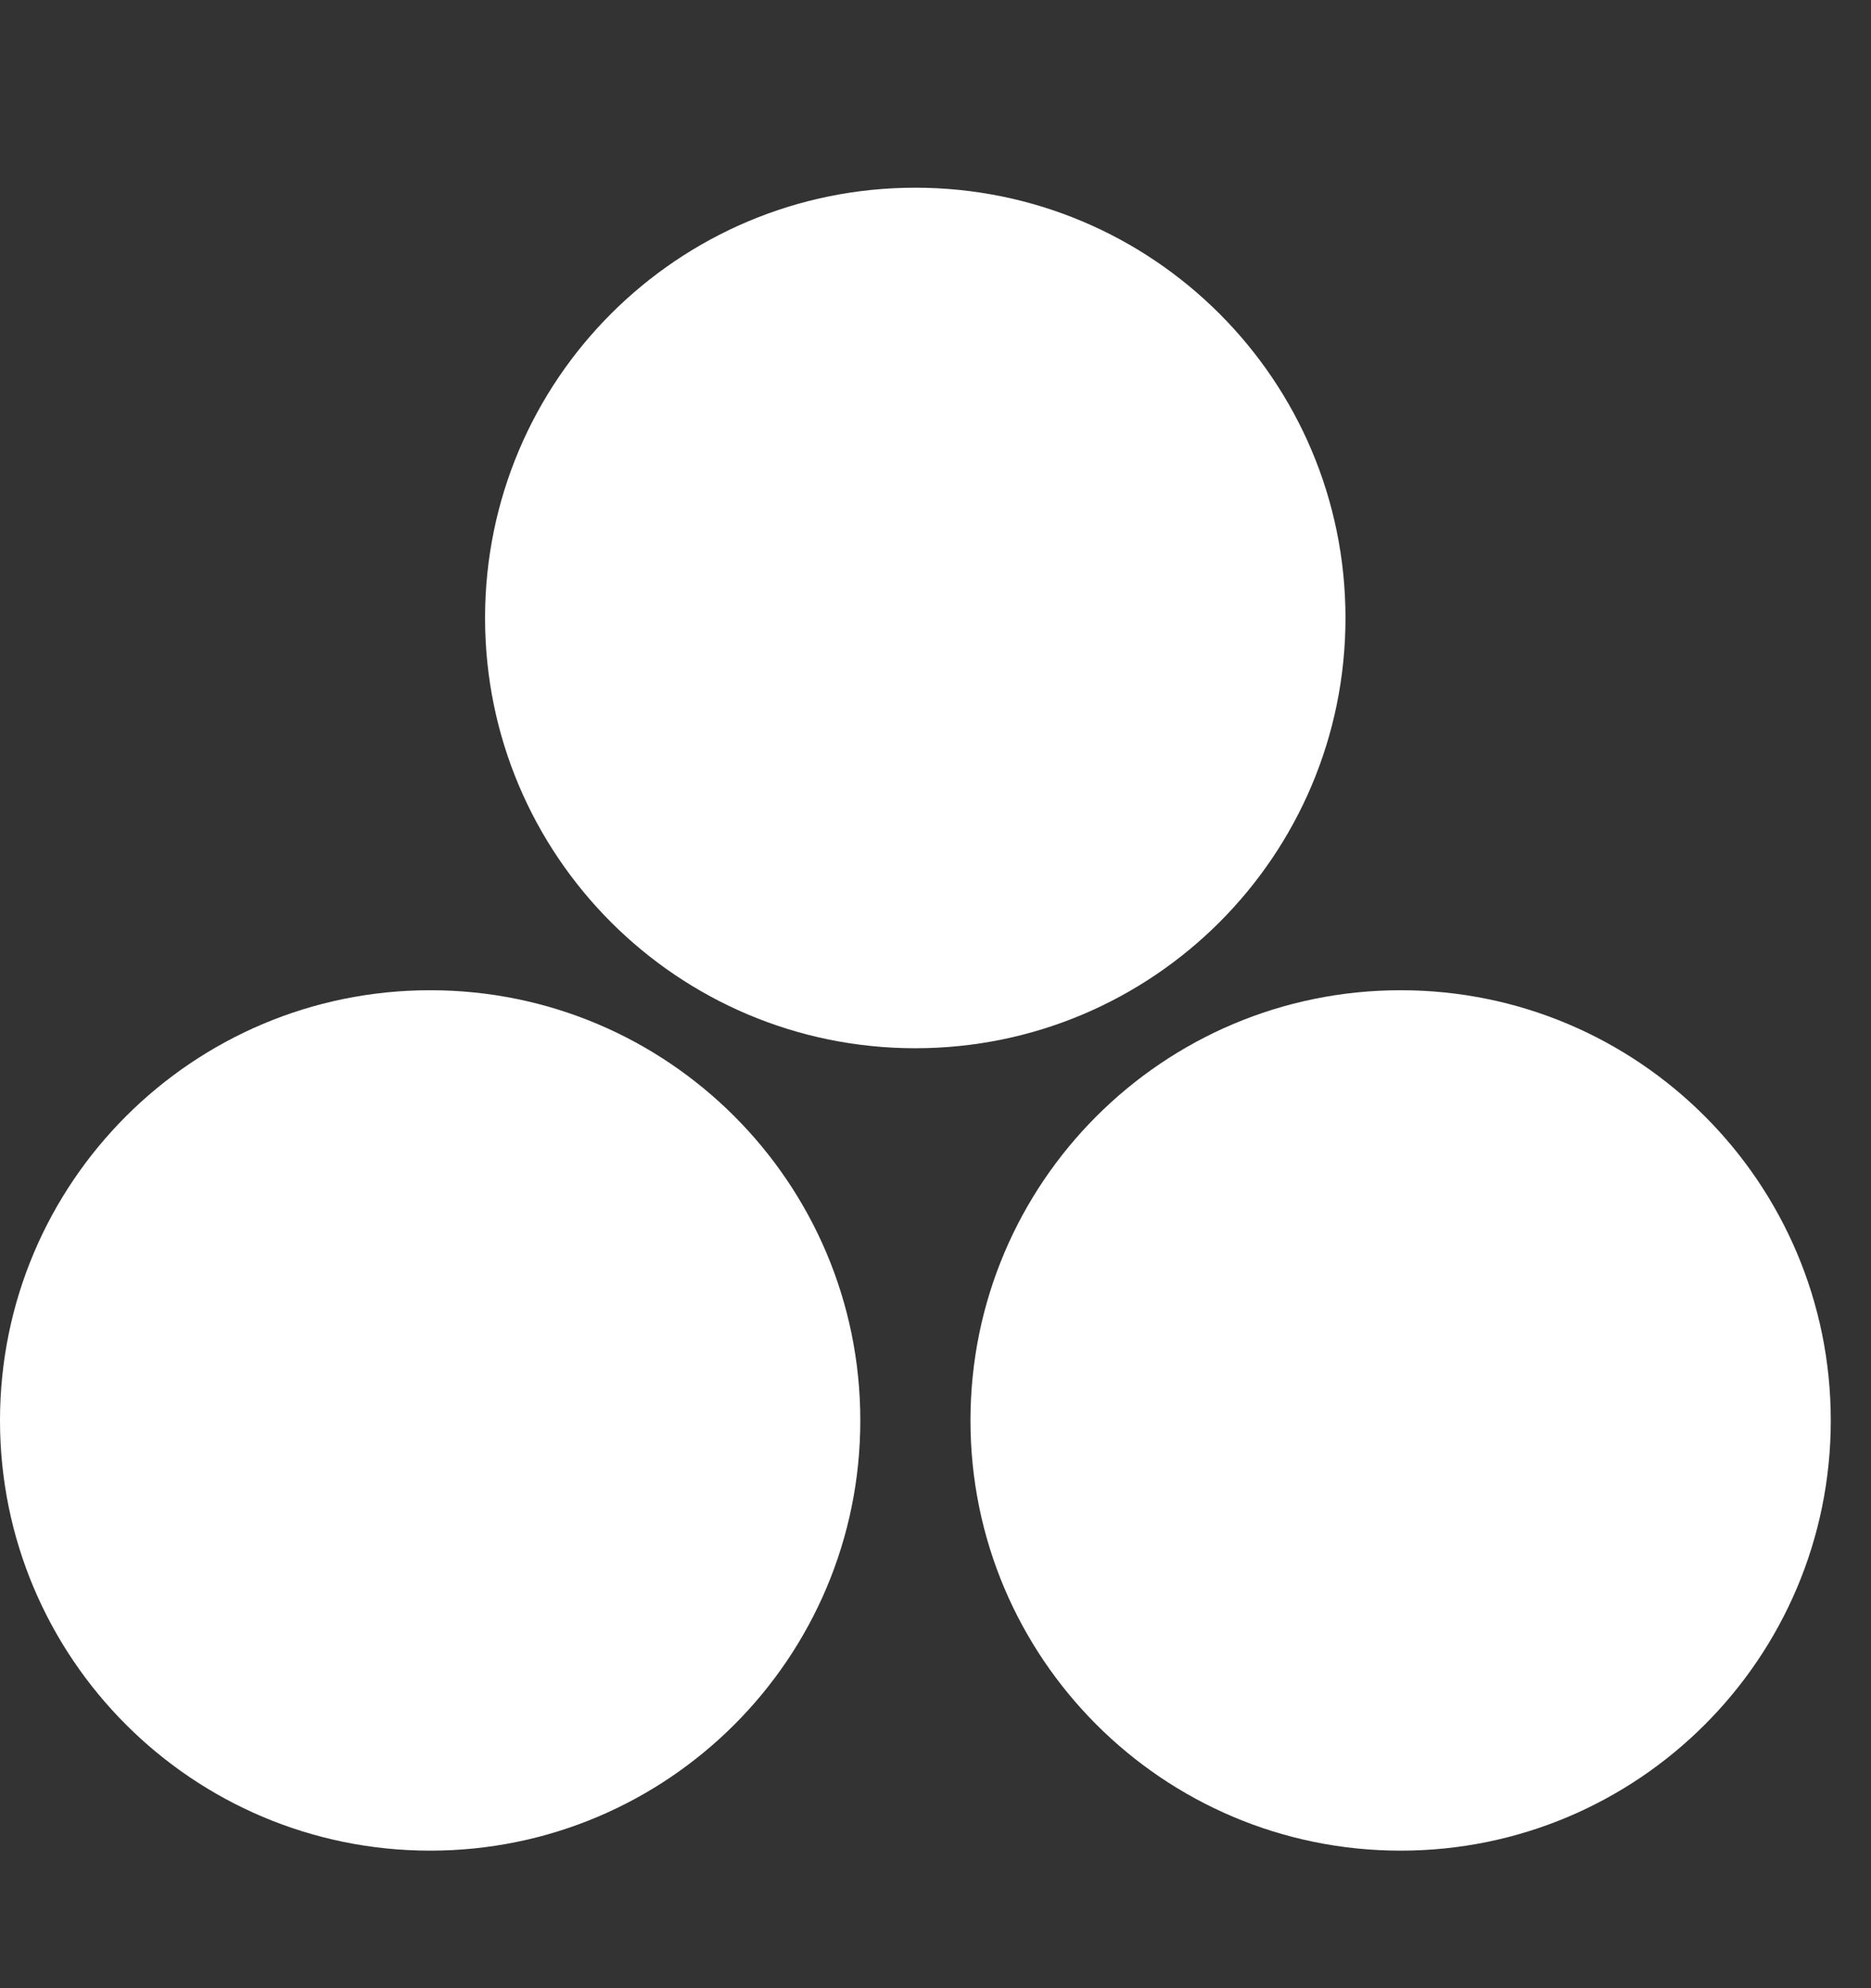 <svg width="16" height="17" viewBox="0 0 16 17" fill="none" xmlns="http://www.w3.org/2000/svg">
<rect x="0" y="0" width="16" height="17" fill="#333333" stroke="none"/>
<path d="M11.506 5.284C11.506 3.252 9.859 1.605 7.827 1.605C5.795 1.605 4.148 3.252 4.148 5.284C4.148 7.316 5.795 8.963 7.827 8.963C9.859 8.963 11.506 7.316 11.506 5.284Z" fill="white"/>
<path d="M7.357 12.146C7.357 10.114 5.71 8.467 3.679 8.467C1.647 8.467 0 10.114 0 12.146C0 14.177 1.647 15.824 3.679 15.824C5.71 15.824 7.357 14.177 7.357 12.146Z" fill="white"/>
<path d="M15.656 12.146C15.656 10.114 14.009 8.467 11.978 8.467C9.946 8.467 8.299 10.114 8.299 12.146C8.299 14.177 9.946 15.824 11.978 15.824C14.009 15.824 15.656 14.177 15.656 12.146Z" fill="white"/>
</svg>
